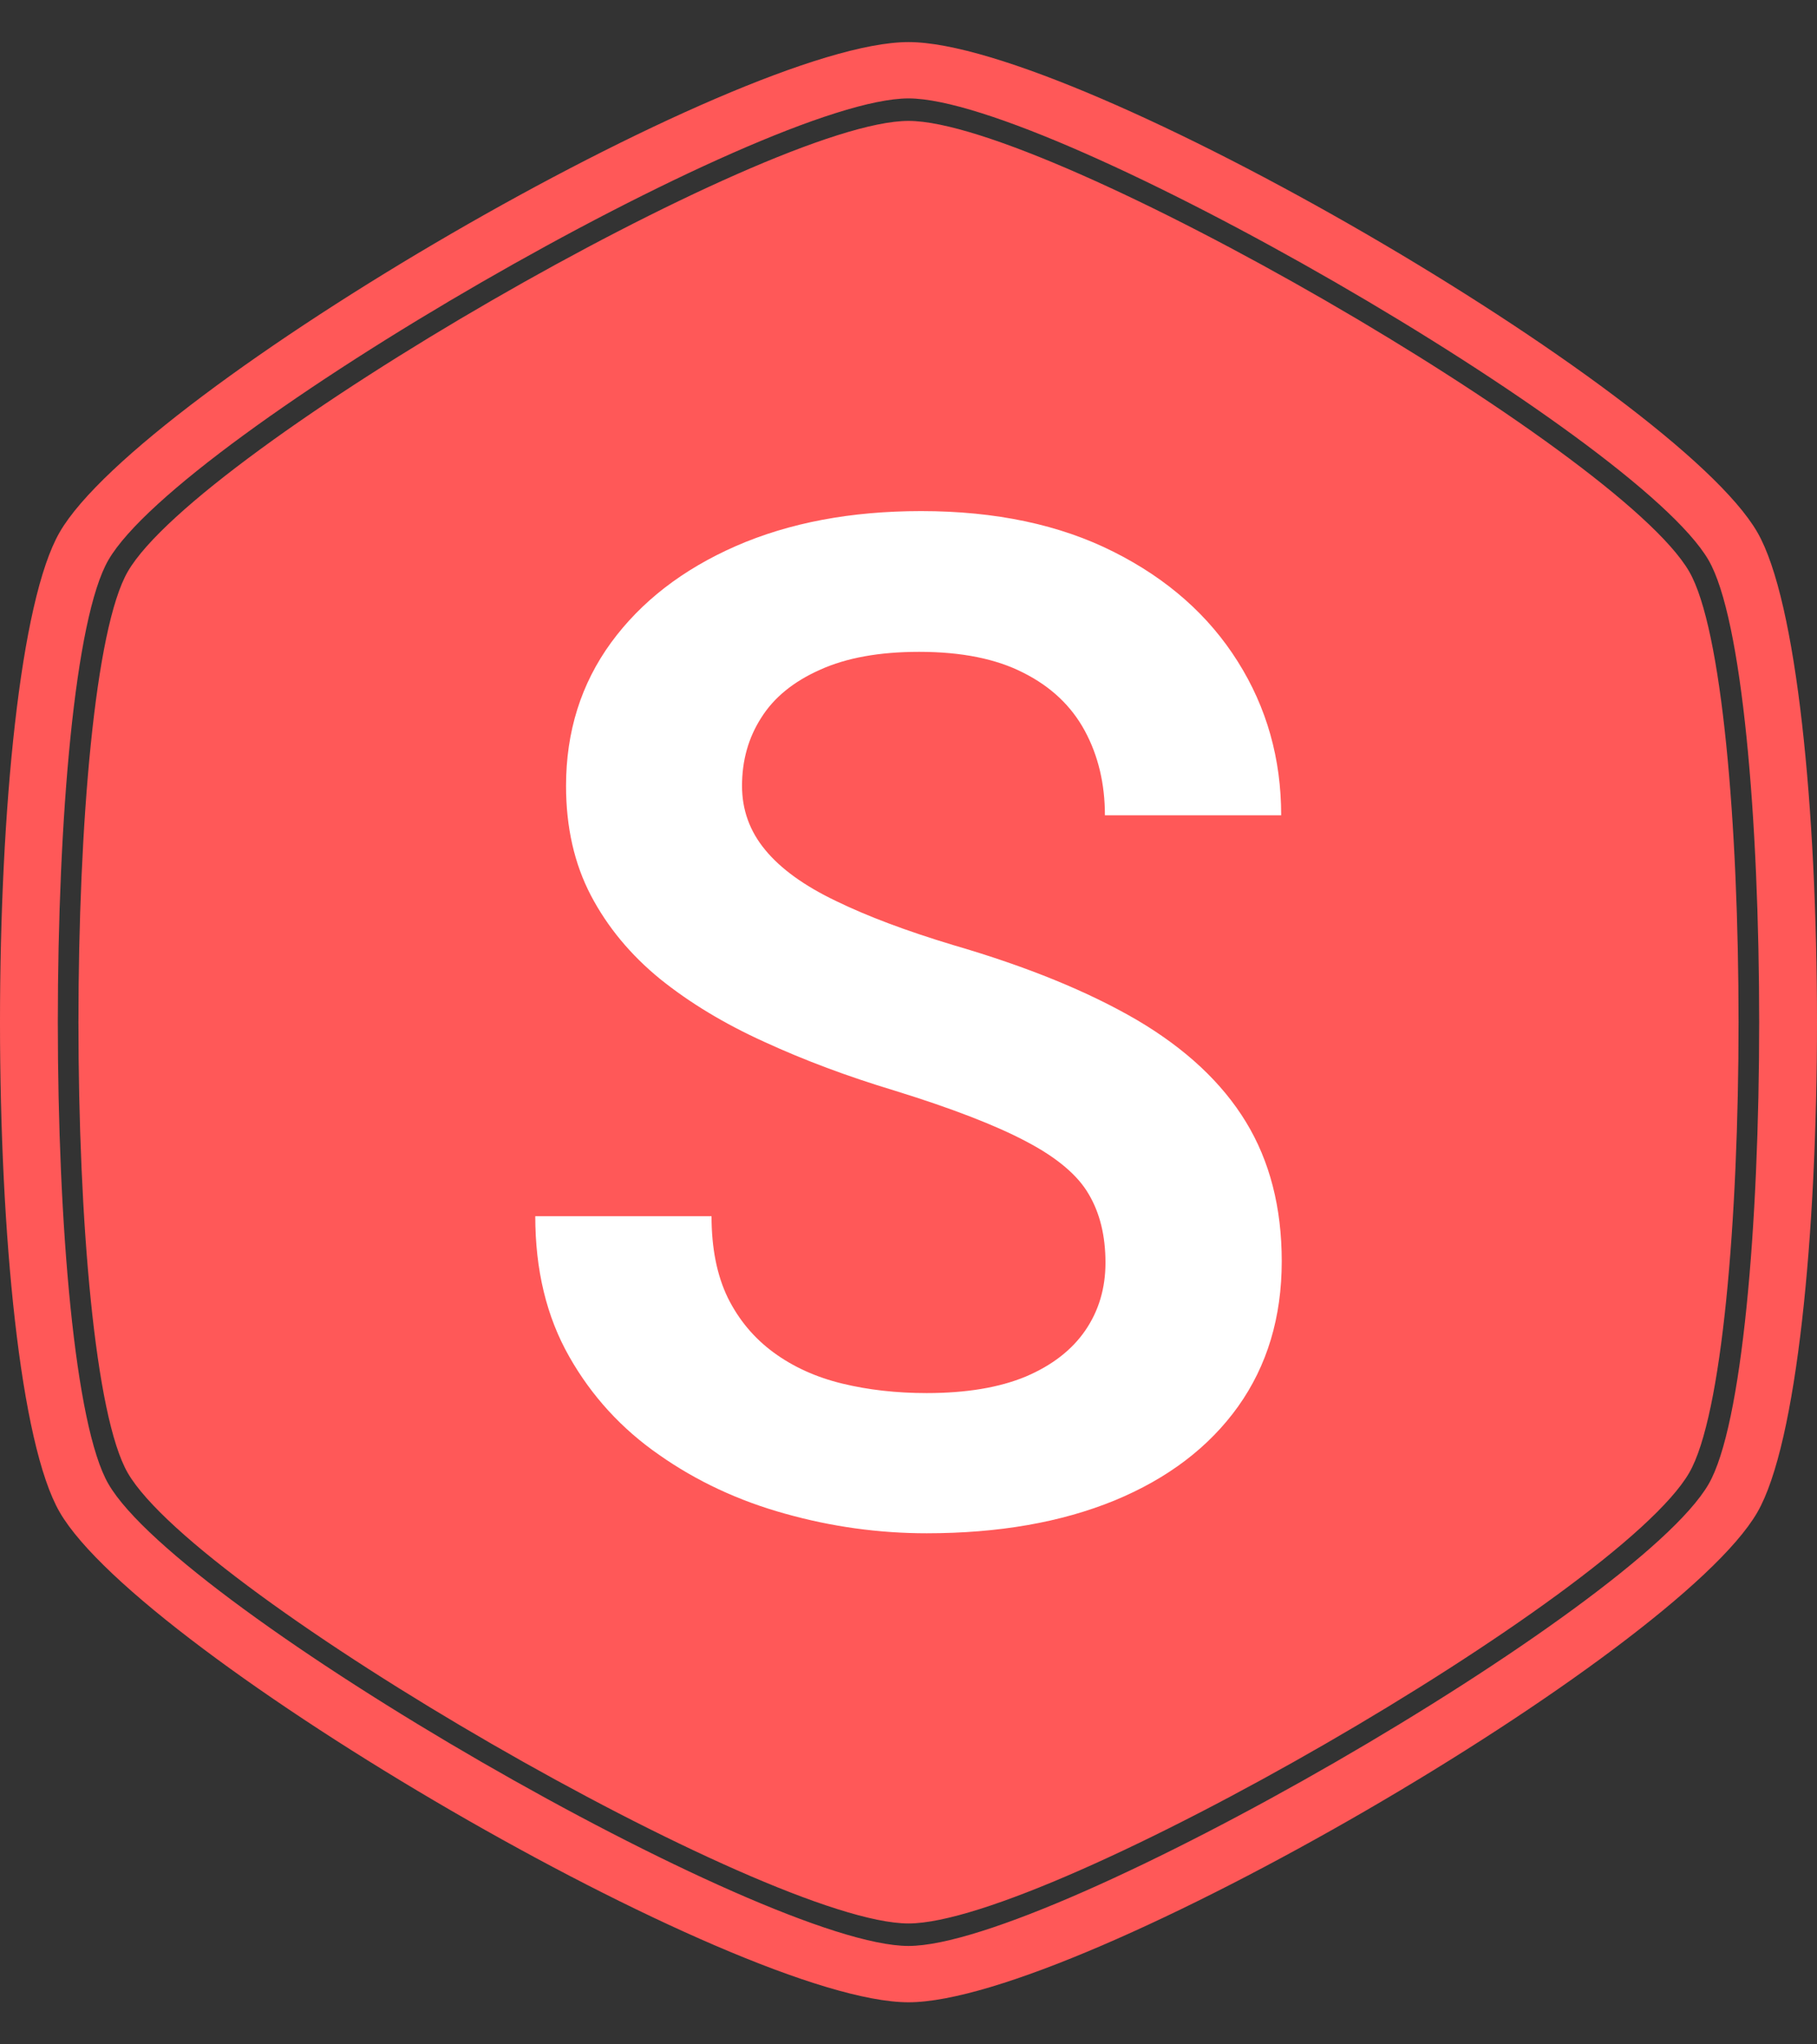 <svg xmlns="http://www.w3.org/2000/svg" version="1.1" xmlns:xlink="http://www.w3.org/1999/xlink" xmlns:svgjs="http://svgjs.dev/svgjs" width="1000" height="1125" viewBox="0 0 1000 1125"><rect x="0" y="0" width="1000" height="1125" fill="#333333" stroke="none"/><g transform="matrix(1,0,0,1,0,0)"><svg viewBox="0 0 320 360" data-background-color="#ffffff" preserveAspectRatio="xMidYMid meet" height="1125" width="1000" xmlns="http://www.w3.org/2000/svg" xmlns:xlink="http://www.w3.org/1999/xlink"><g id="tight-bounds" transform="matrix(1,0,0,1,0,0)"><svg viewBox="0 0 320 360" height="360" width="320"><g><svg></svg></g><g><svg viewBox="0 0 320 360" height="360" width="320"><g><path xmlns="http://www.w3.org/2000/svg" d="M297.491 100.645c-12.426-21.51-112.674-79.355-137.491-79.355-24.817 0-125.028 57.845-137.491 79.355-11.591 20.02-11.591 138.726 0 158.746 12.463 21.474 112.674 79.319 137.491 79.319 24.817 0 125.064-57.845 137.491-79.355 11.591-20.02 11.591-138.69 0-158.71zM309.481 93.705c-14.461-24.998-119.469-86.295-149.481-86.295-30.012 0-135.02 61.297-149.481 86.295-14.025 24.199-14.025 148.391 0 172.59 14.461 24.998 119.469 86.295 149.481 86.295 30.012 0 135.02-61.297 149.481-86.259 14.025-24.235 14.025-148.427 0-172.626zM300.906 261.353c-12.753 22.055-115.472 81.317-140.906 81.318-25.434 0-128.153-59.298-140.906-81.354-11.881-20.529-11.881-142.178 0-162.707 12.753-22.019 115.472-81.281 140.906-81.281 25.434 0 128.153 59.298 140.906 81.318 11.881 20.529 11.881 142.178 0 162.706z" fill="#ff5858" fill-rule="nonzero" stroke="none" stroke-width="1" stroke-linecap="butt" stroke-linejoin="miter" stroke-miterlimit="10" stroke-dasharray="" stroke-dashoffset="0" font-family="none" font-weight="none" font-size="none" text-anchor="none" style="mix-blend-mode: normal" data-fill-palette-color="tertiary"></path></g><g transform="matrix(1,0,0,1,94.245,90)"><svg viewBox="0 0 131.511 180" height="180" width="131.511"><g><svg viewBox="0 0 131.511 180" height="180" width="131.511"><g><svg viewBox="0 0 131.511 180" height="180" width="131.511"><g><svg viewBox="0 0 131.511 180" height="180" width="131.511"><g><svg viewBox="0 0 131.511 180" height="180" width="131.511"><g transform="matrix(1,0,0,1,0,0)"><svg width="131.511" viewBox="1.81 -36.04 26.68 36.53" height="180" data-palette-color="#ffffff"><path d="M22.19-9.18L22.19-9.18Q22.19-10.62 21.59-11.63 21-12.65 19.36-13.51 17.72-14.38 14.65-15.33L14.65-15.33Q12.13-16.09 10-17.07 7.86-18.04 6.27-19.32 4.69-20.61 3.8-22.3 2.91-24 2.91-26.22L2.91-26.22Q2.91-29.13 4.52-31.34 6.13-33.54 8.98-34.79 11.84-36.04 15.6-36.04L15.6-36.04Q19.6-36.04 22.49-34.58 25.37-33.13 26.92-30.66 28.47-28.2 28.47-25.17L28.47-25.17 22.17-25.17Q22.17-26.86 21.45-28.19 20.73-29.52 19.26-30.26 17.8-31.01 15.53-31.01L15.53-31.01Q13.4-31.01 11.99-30.37 10.57-29.74 9.89-28.66 9.2-27.59 9.2-26.22L9.2-26.22Q9.2-24.93 10.03-23.93 10.86-22.92 12.55-22.11 14.23-21.29 16.75-20.53L16.75-20.53Q20.7-19.38 23.32-17.85 25.93-16.31 27.21-14.21 28.49-12.11 28.49-9.23L28.49-9.23Q28.49-6.23 26.93-4.04 25.37-1.86 22.51-0.68 19.65 0.49 15.8 0.49L15.8 0.49Q13.23 0.49 10.74-0.21 8.25-0.9 6.24-2.31 4.22-3.71 3.02-5.83 1.81-7.96 1.81-10.84L1.81-10.84 8.11-10.84Q8.11-9.13 8.69-7.93 9.28-6.74 10.33-5.97 11.38-5.2 12.78-4.86 14.18-4.52 15.8-4.52L15.8-4.52Q17.92-4.52 19.34-5.11 20.75-5.71 21.47-6.76 22.19-7.81 22.19-9.18Z" opacity="1" transform="matrix(1,0,0,1,0,0)" fill="#ffffff" class="undefined-text-0" data-fill-palette-color="quaternary" id="text-0"></path></svg></g></svg></g></svg></g></svg></g></svg></g></svg></g></svg></g><defs></defs></svg><rect width="320" height="360" fill="none" stroke="none" visibility="hidden"></rect></g></svg></g></svg>